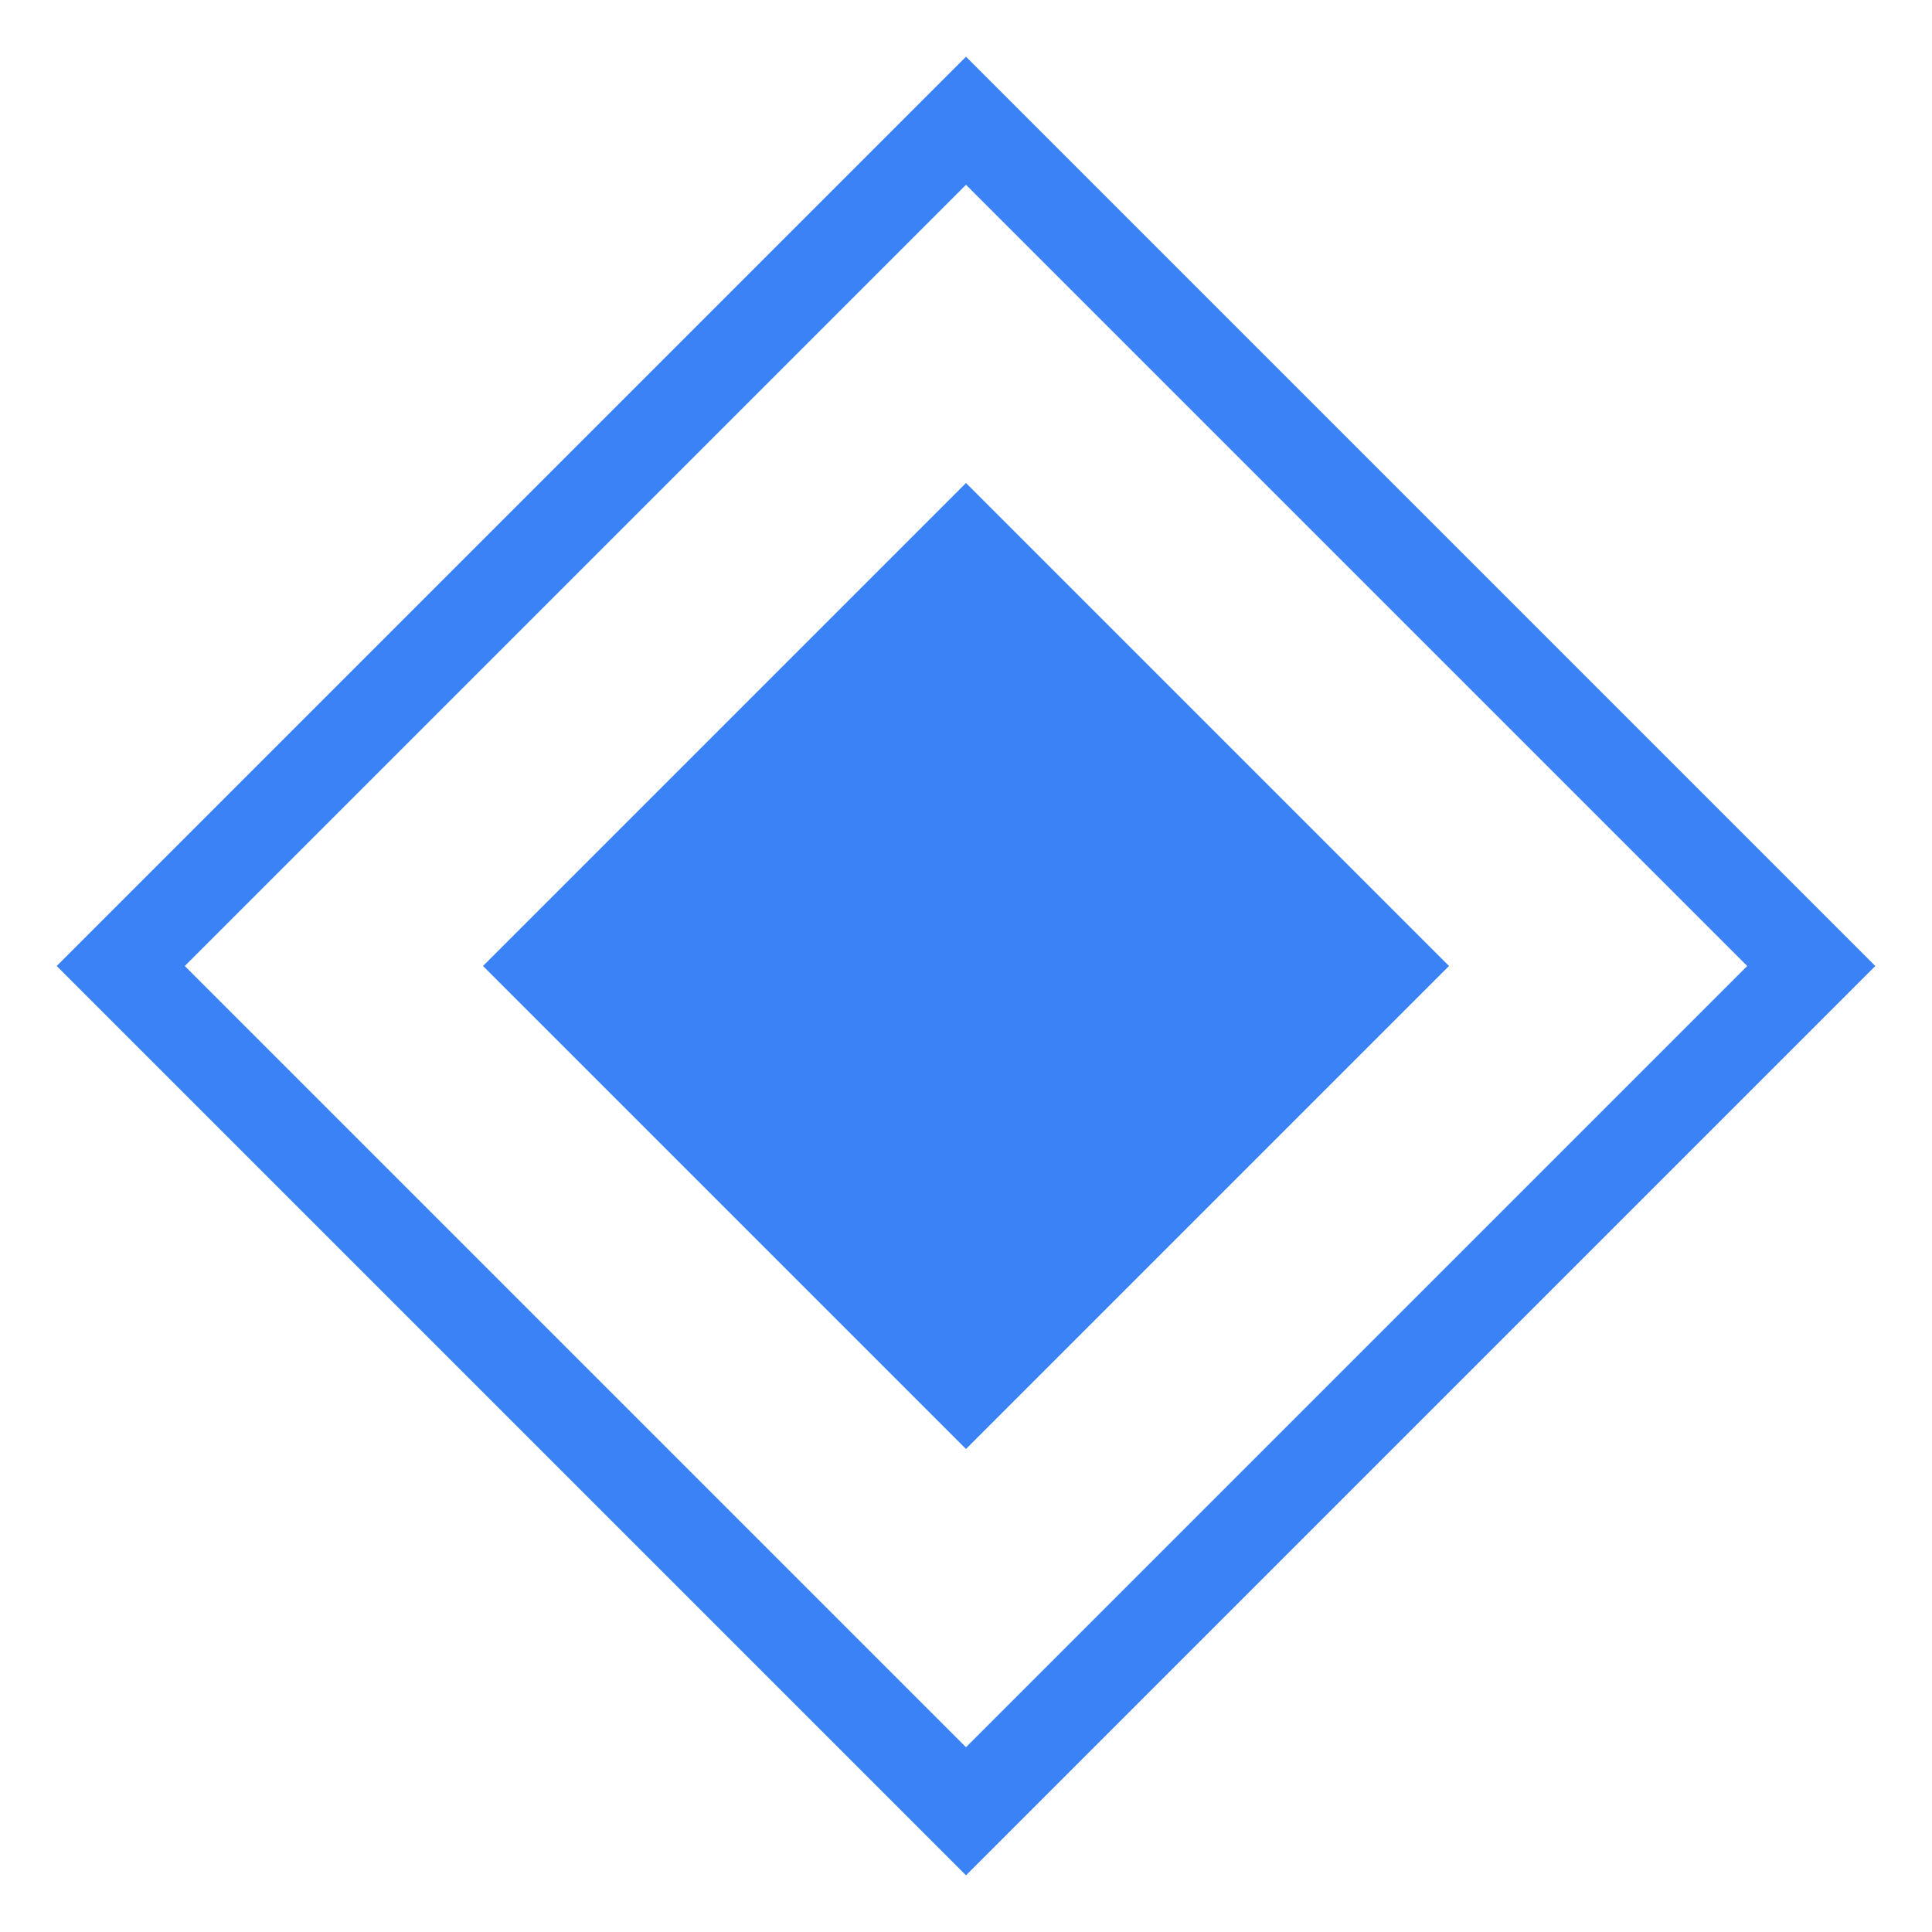 <svg viewBox="0 0 32 32" fill="none" xmlns="http://www.w3.org/2000/svg">
  <path d="M16 2L30 16L16 30L2 16L16 2Z" stroke="#3b82f6" stroke-width="1.5" fill="none"/>
  <path d="M16 8L24 16L16 24L8 16L16 8Z" fill="#3b82f6"/>
</svg>